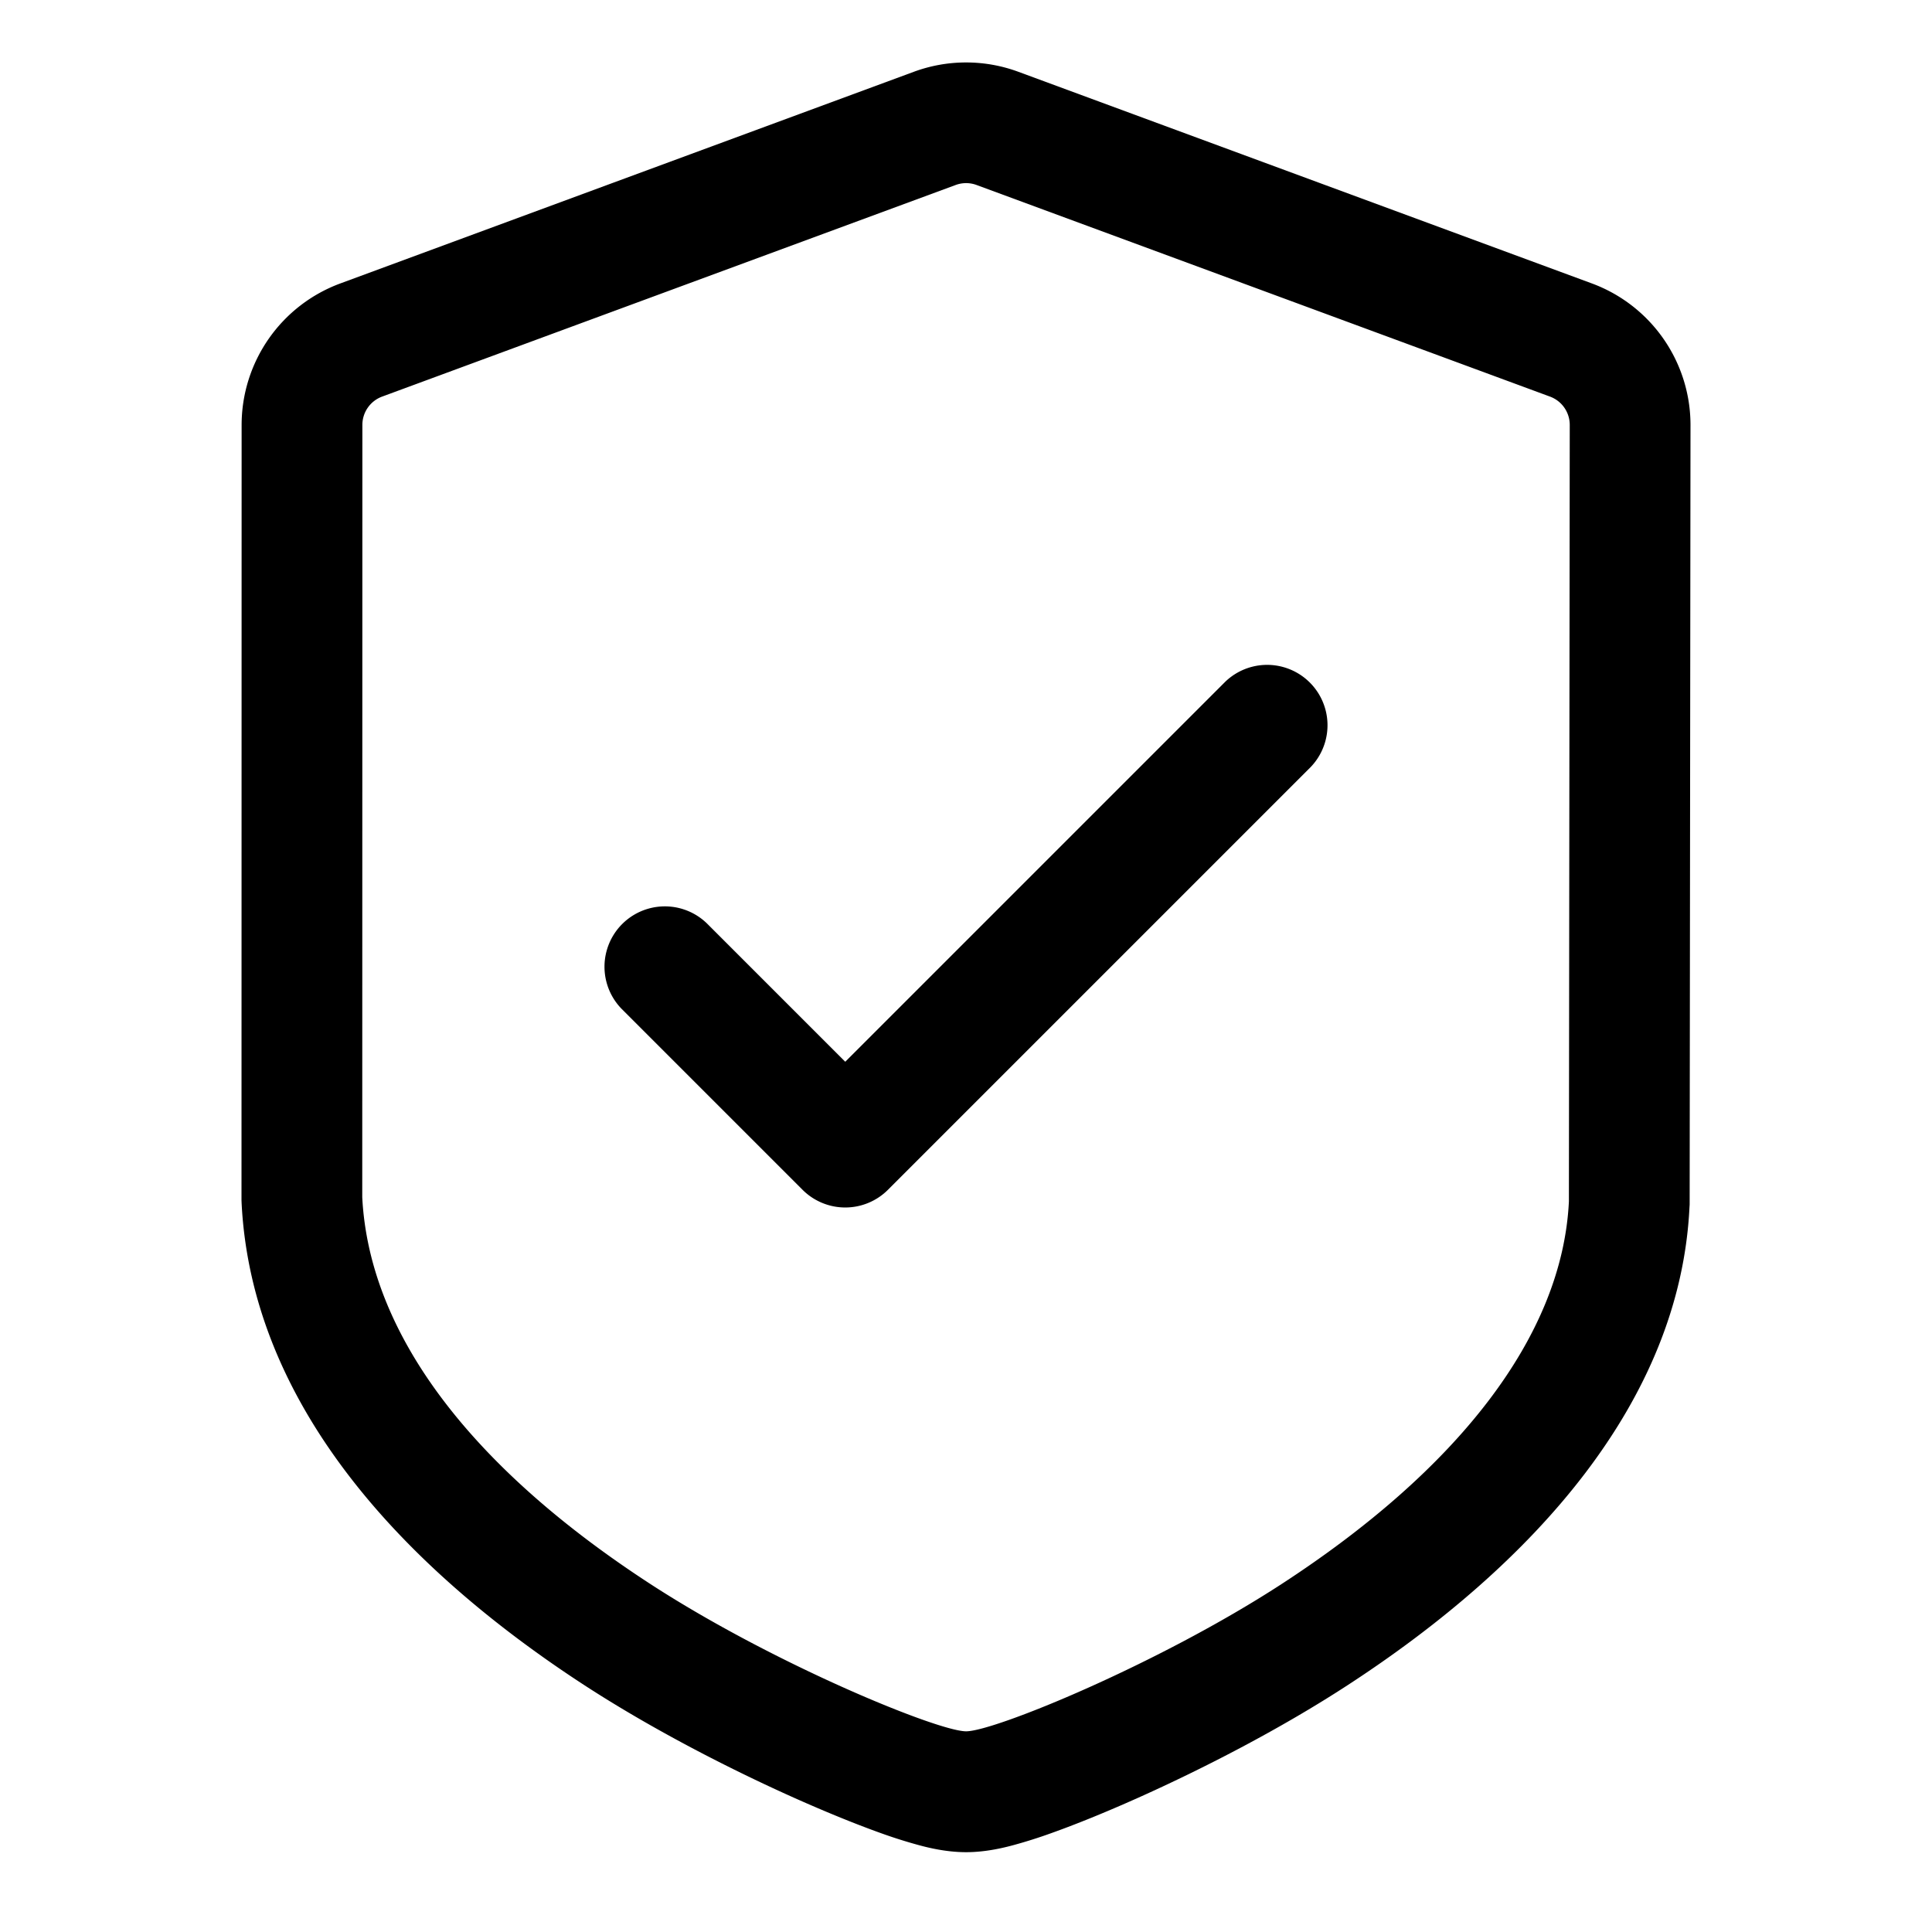 <svg xmlns="http://www.w3.org/2000/svg" fill="none" viewBox="0 0 32 32" class="acv-icon"><path fill="currentColor" fill-rule="evenodd" d="M4 19.88 4.002 7.04a2.5 2.5 0 0 1 1.634-2.345l9.5-3.506a2.5 2.5 0 0 1 1.731 0l9.498 3.505A2.5 2.5 0 0 1 28 7.041l-.014 12.91-.003.047c-.157 3.222-2.588 5.914-5.664 7.915-1.127.734-2.414 1.392-3.473 1.866-.532.238-1.03.44-1.446.588a8.15 8.15 0 0 1-.603.191c-.136.037-.451.12-.795.12-.345 0-.66-.083-.795-.12a8.195 8.195 0 0 1-.604-.191c-.415-.148-.913-.35-1.446-.588-1.06-.474-2.347-1.132-3.475-1.865-3.09-2.01-5.513-4.702-5.68-7.983L4 19.881Zm2-.05.002-12.791a.5.5 0 0 1 .327-.47l9.5-3.505a.5.5 0 0 1 .346 0l9.498 3.505a.5.5 0 0 1 .327.47L25.986 19.9c-.11 2.243-1.855 4.447-4.758 6.336-2.032 1.322-4.757 2.44-5.226 2.44-.47 0-3.196-1.118-5.23-2.44C7.868 24.347 6.118 22.142 6 19.83Z" clip-rule="evenodd"/><path fill="currentColor" d="M20.293 11.293a1 1 0 0 1 1.414 1.414l-7 7a1 1 0 0 1-1.414 0l-3-3a1 1 0 0 1 1.414-1.414L14 17.586l6.293-6.293Z"/></svg>